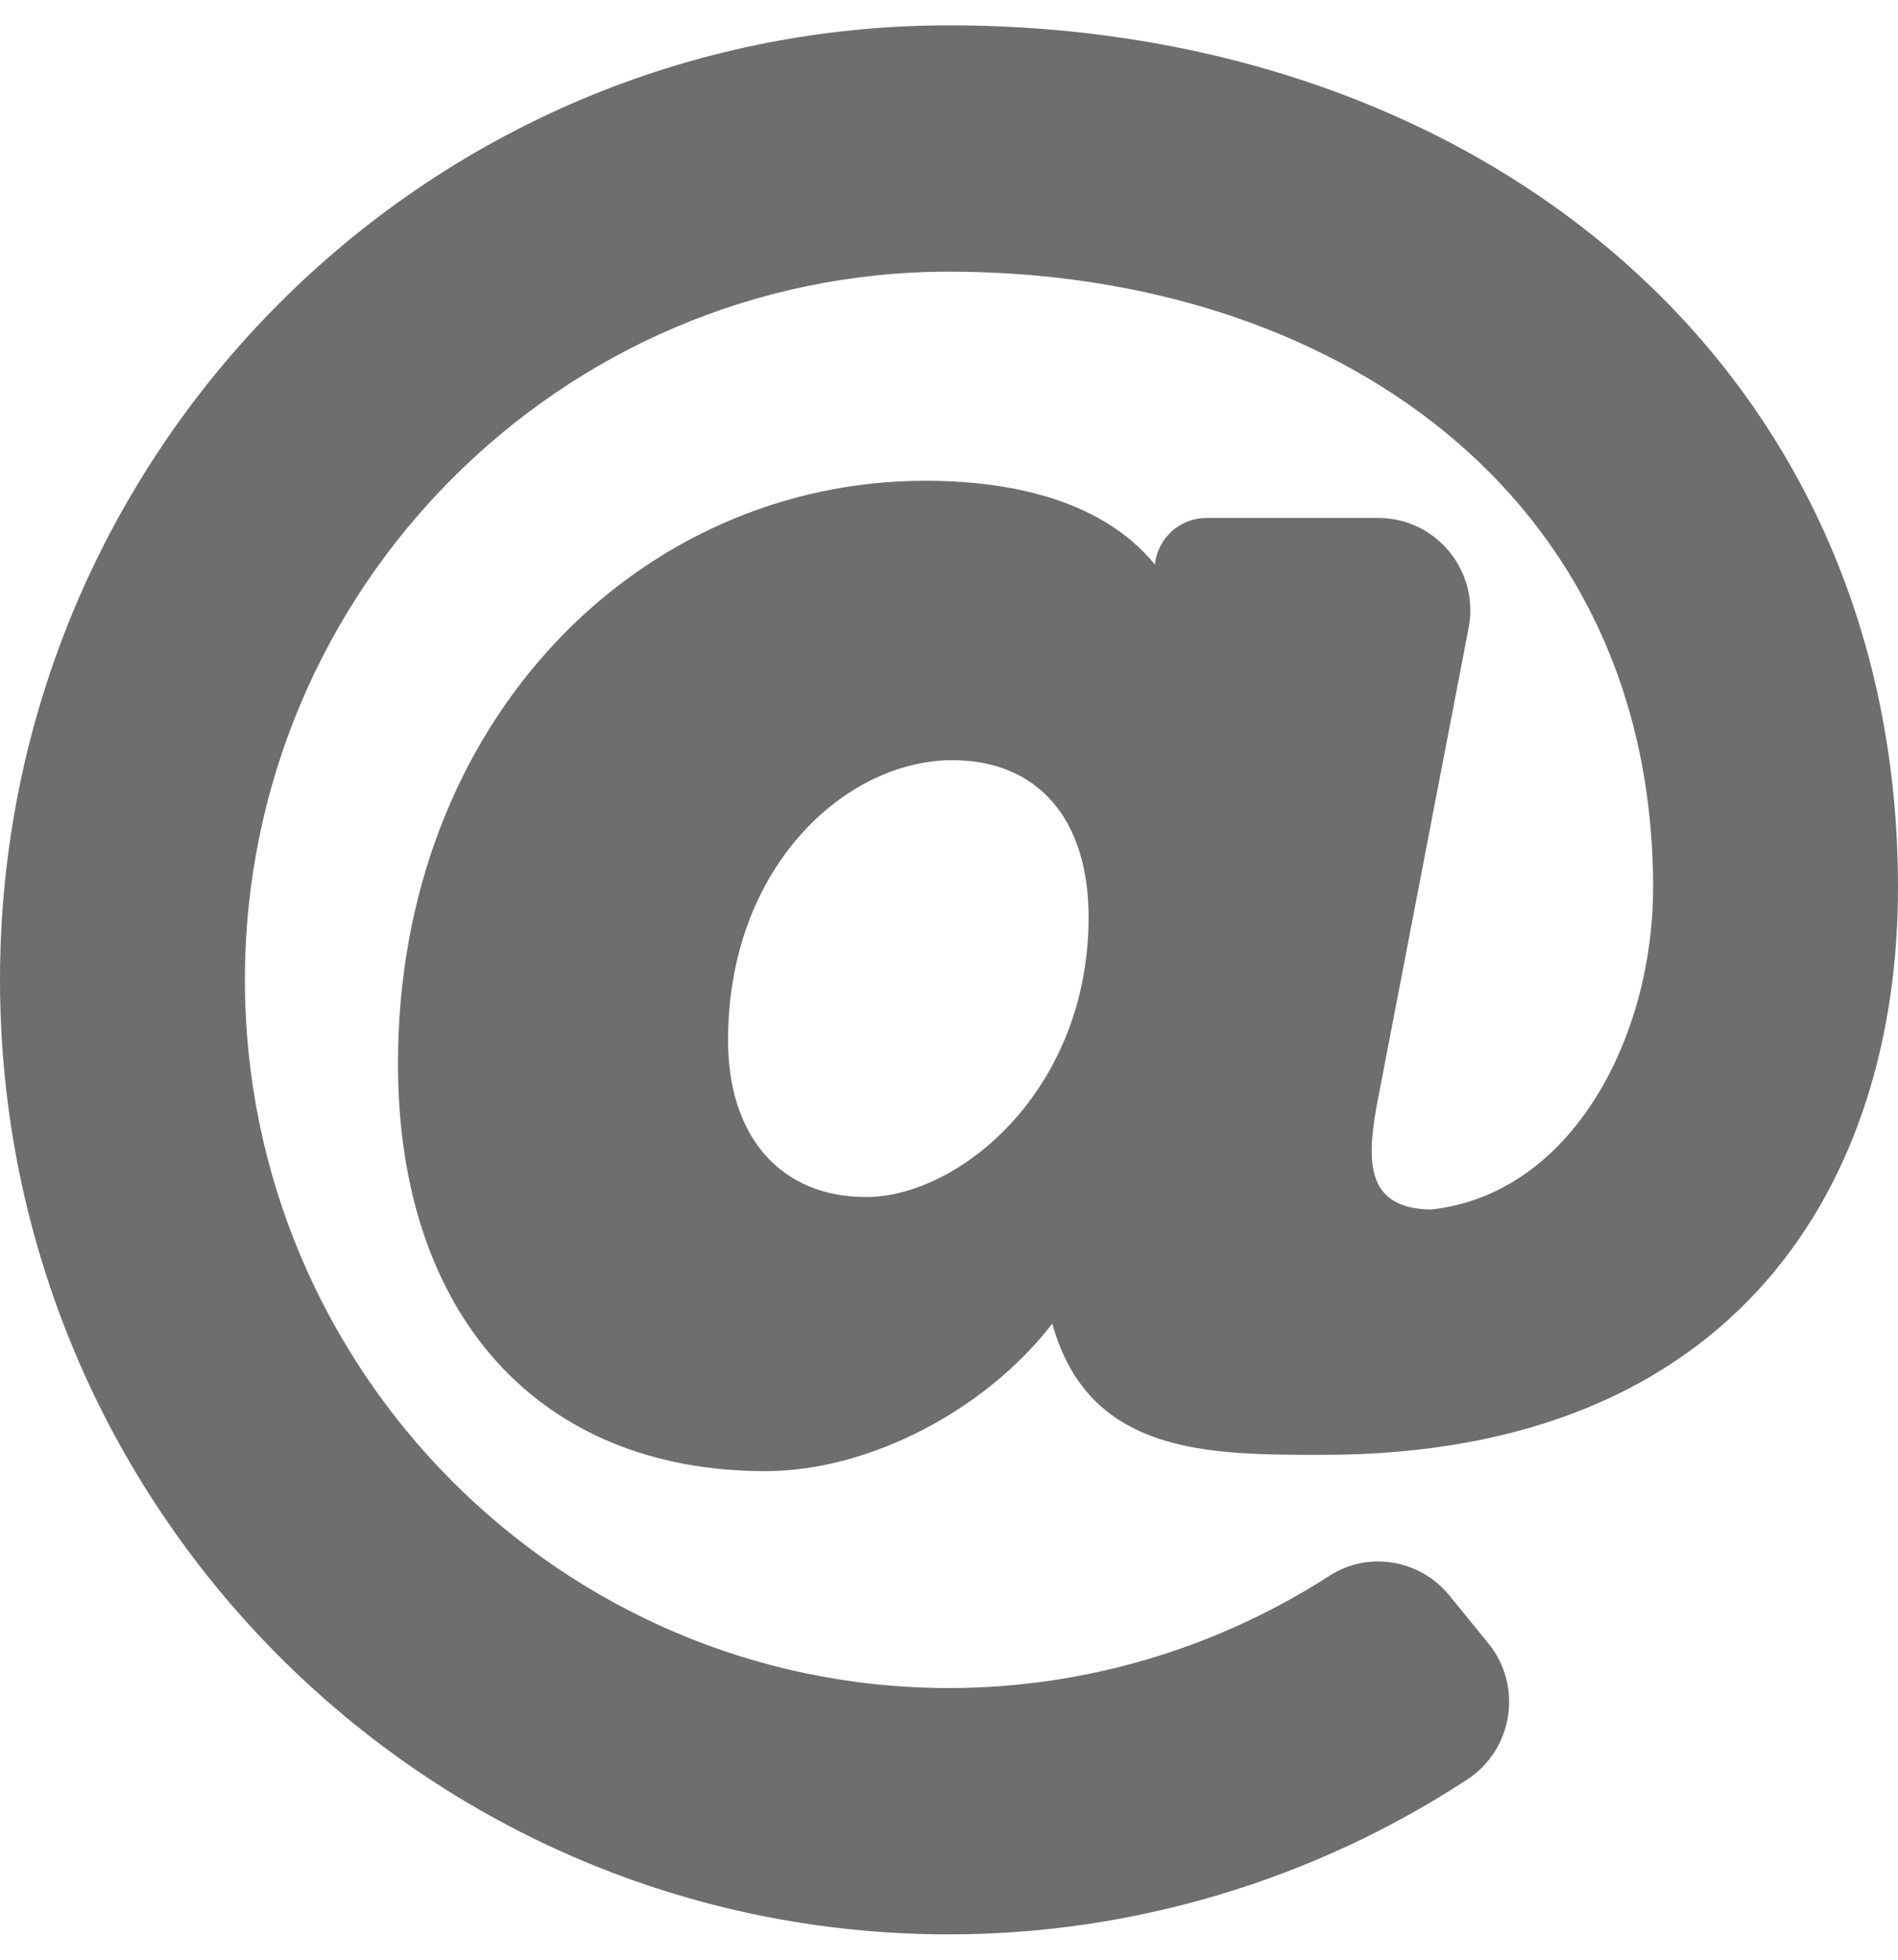 <?xml version="1.0" encoding="UTF-8" standalone="no"?>
<svg width="31px" height="32px" viewBox="0 0 31 32" version="1.1" xmlns="http://www.w3.org/2000/svg" xmlns:xlink="http://www.w3.org/1999/xlink">
    <!-- Generator: Sketch 50.2 (55047) - http://www.bohemiancoding.com/sketch -->
    <title>at-solid (1)</title>
    <desc>Created with Sketch.</desc>
    <defs></defs>
    <g id="layout_site-NAI" stroke="none" stroke-width="1" fill="none" fill-rule="evenodd" opacity="0.8">
        <g id="noticias_single" transform="translate(-1384, -1181)" fill="#4A4A4A" fill-rule="nonzero">
            <g id="at-solid-(1)" transform="translate(1384, 1181)">
                <path d="M15.5,0.414 C6.934,0.414 0,7.385 0,16 C0,24.614 6.932,31.586 15.5,31.586 C18.51,31.586 21.459,30.697 23.963,29.058 C24.713,28.567 24.877,27.532 24.31,26.835 L23.674,26.054 C23.195,25.465 22.35,25.32 21.713,25.731 C19.87,26.92 17.707,27.564 15.5,27.564 C9.159,27.564 4,22.376 4,16 C4,9.624 9.159,4.436 15.5,4.436 C21.759,4.436 27,8.057 27,14.492 C27,16.929 25.682,19.503 23.364,19.751 C22.28,19.723 22.308,18.943 22.522,17.865 L23.987,10.253 C24.166,9.323 23.457,8.458 22.514,8.458 L19.703,8.458 C19.273,8.458 18.912,8.783 18.863,9.212 L18.863,9.218 C17.944,8.093 16.335,7.85 15.114,7.85 C10.453,7.85 6.5,11.761 6.5,17.368 C6.5,21.472 8.799,24.022 12.5,24.022 C14.187,24.022 16.086,23.039 17.187,21.613 C17.782,23.756 19.725,23.756 21.606,23.756 C28.413,23.756 31,19.255 31,14.492 C31,5.923 24.126,0.414 15.5,0.414 Z M14.145,19.546 C12.754,19.546 11.891,18.565 11.891,16.984 C11.891,14.156 13.814,12.413 15.555,12.413 C16.948,12.413 17.78,13.371 17.78,14.976 C17.78,17.808 15.663,19.546 14.145,19.546 Z" id="Shape"></path>
            </g>
        </g>
    </g>
</svg>